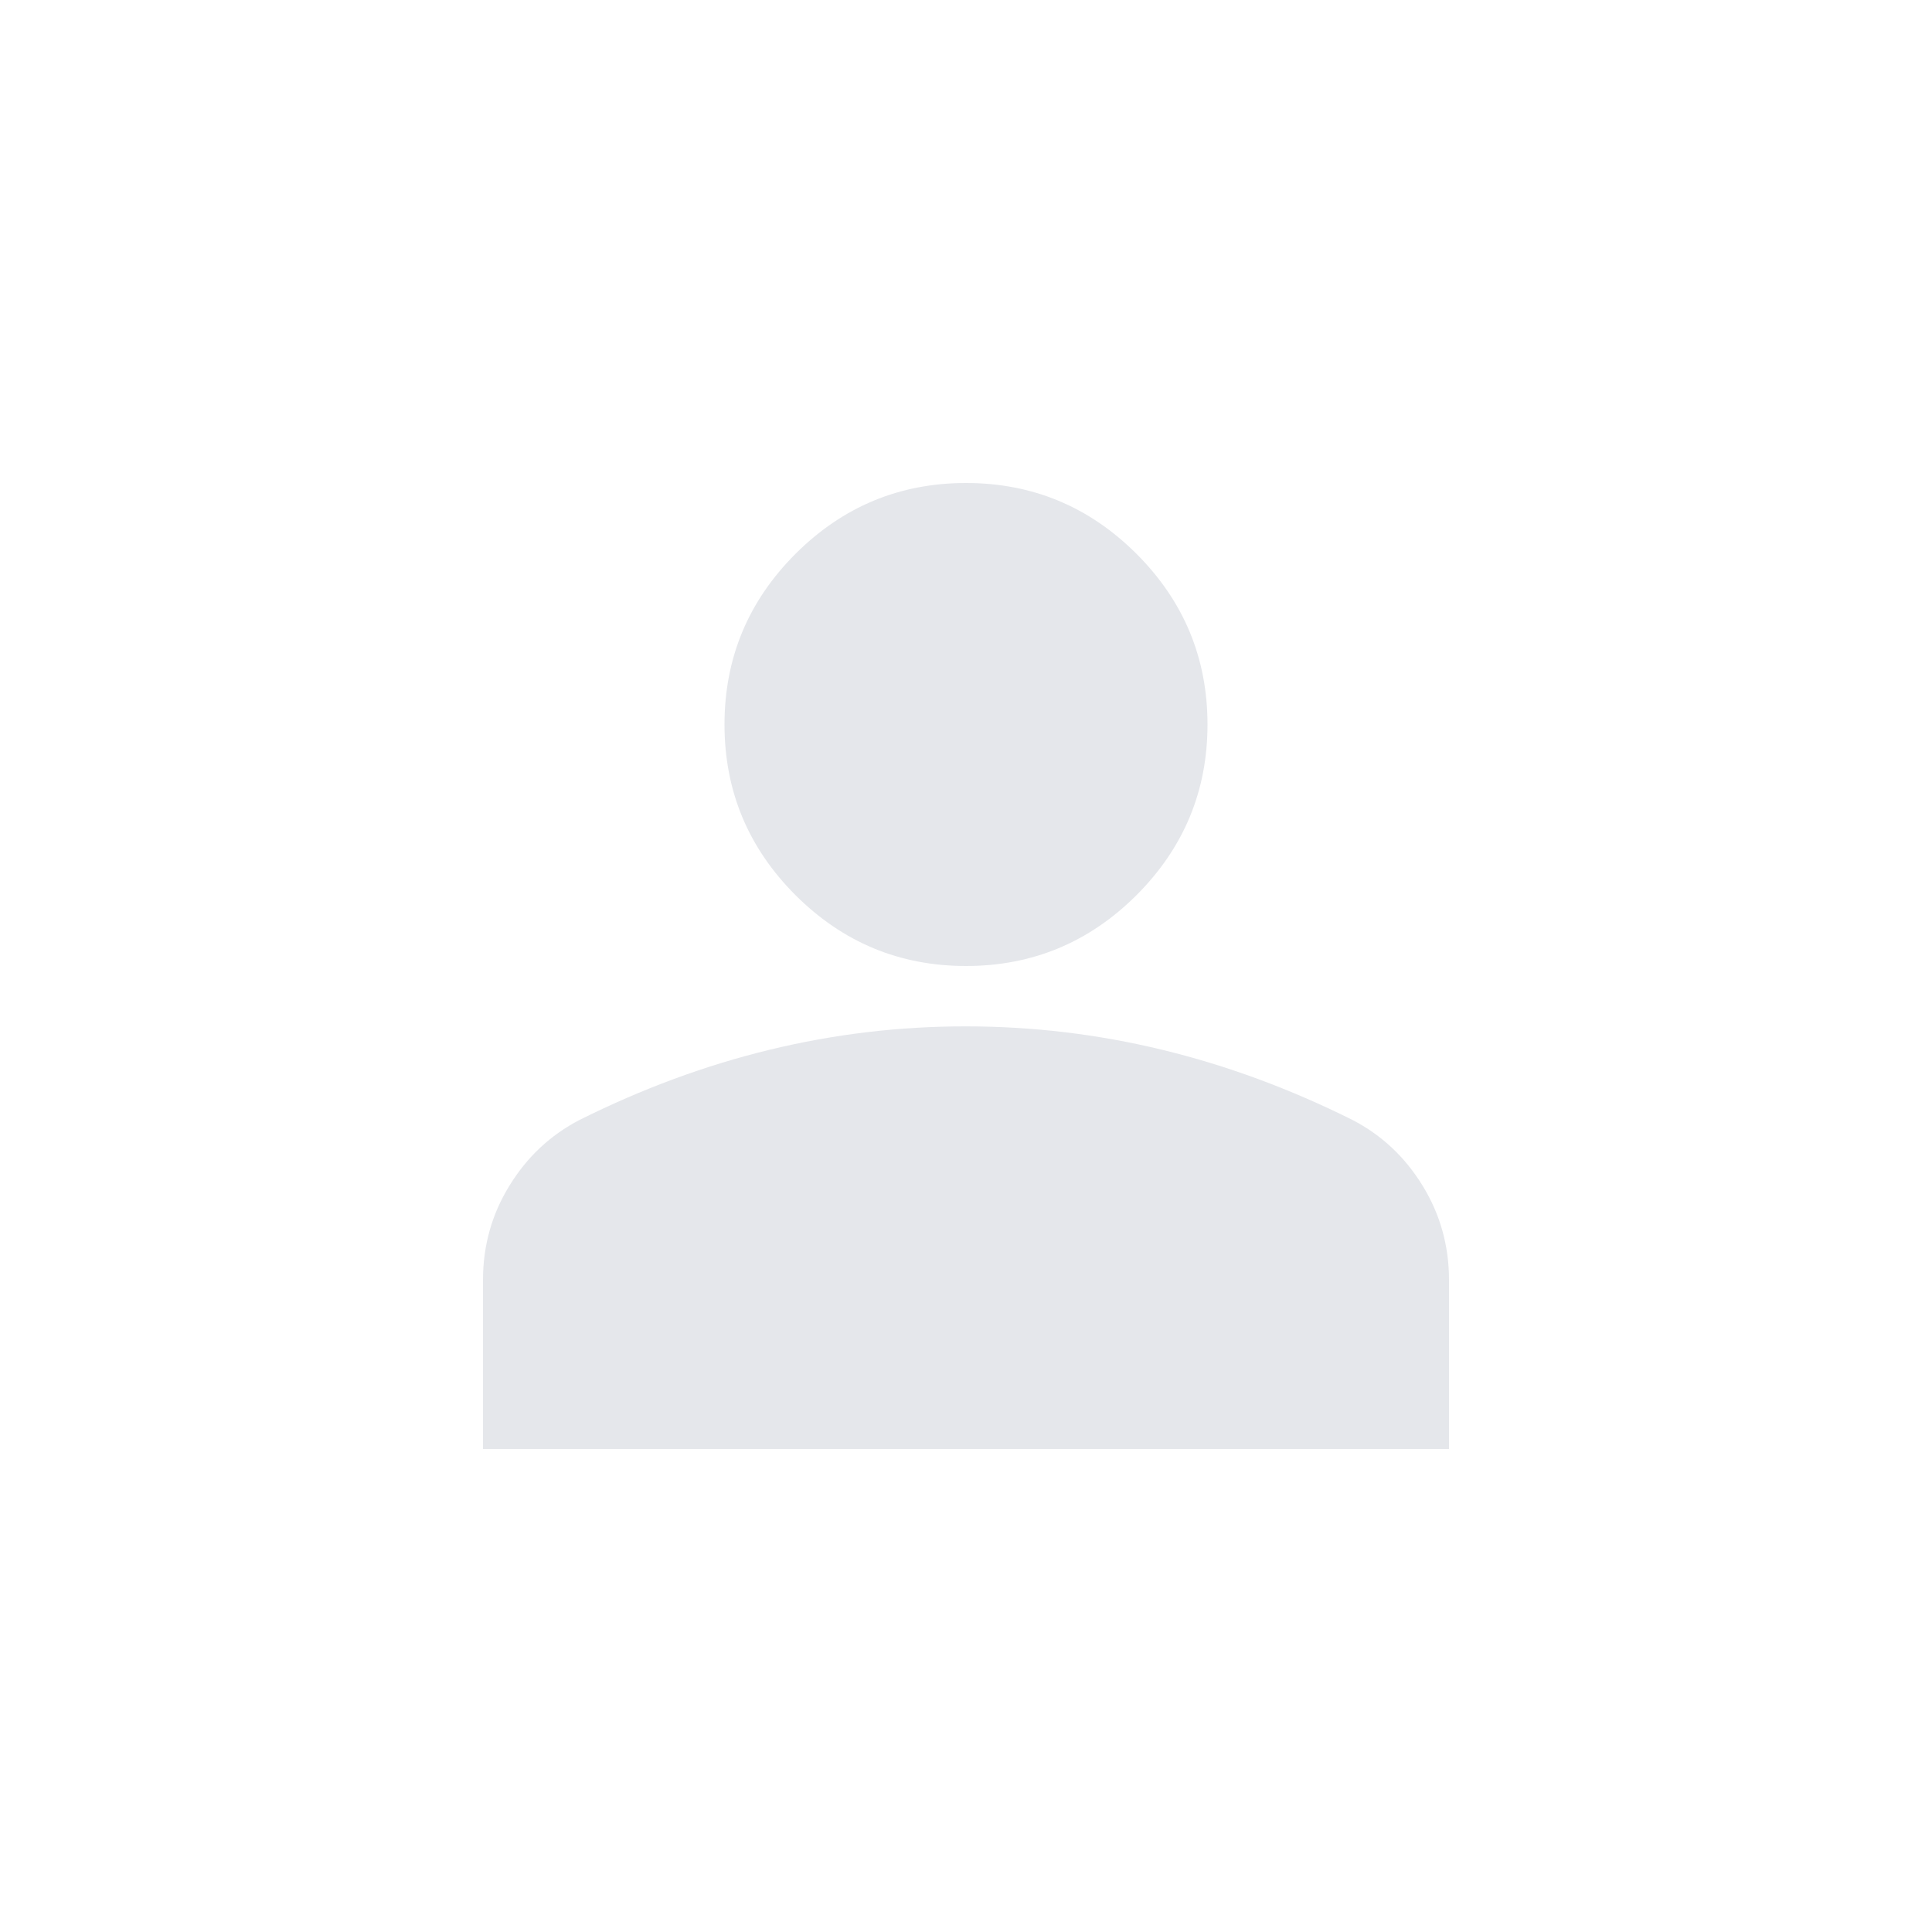 <svg width="24" height="24" viewBox="0 0 24 24" fill="none" xmlns="http://www.w3.org/2000/svg">
<path d="M12 12C11.175 12 10.469 11.706 9.881 11.119C9.294 10.531 9 9.825 9 9C9 8.175 9.294 7.469 9.881 6.881C10.469 6.294 11.175 6 12 6C12.825 6 13.531 6.294 14.119 6.881C14.706 7.469 15 8.175 15 9C15 9.825 14.706 10.531 14.119 11.119C13.531 11.706 12.825 12 12 12ZM6 18V15.9C6 15.475 6.109 15.084 6.329 14.728C6.548 14.371 6.838 14.1 7.2 13.912C7.975 13.525 8.762 13.234 9.562 13.04C10.363 12.846 11.175 12.749 12 12.75C12.825 12.75 13.637 12.847 14.438 13.041C15.238 13.235 16.025 13.525 16.8 13.912C17.163 14.1 17.453 14.372 17.672 14.729C17.891 15.085 18 15.476 18 15.9V18H6Z" fill="#E5E7EB"/>
</svg>
